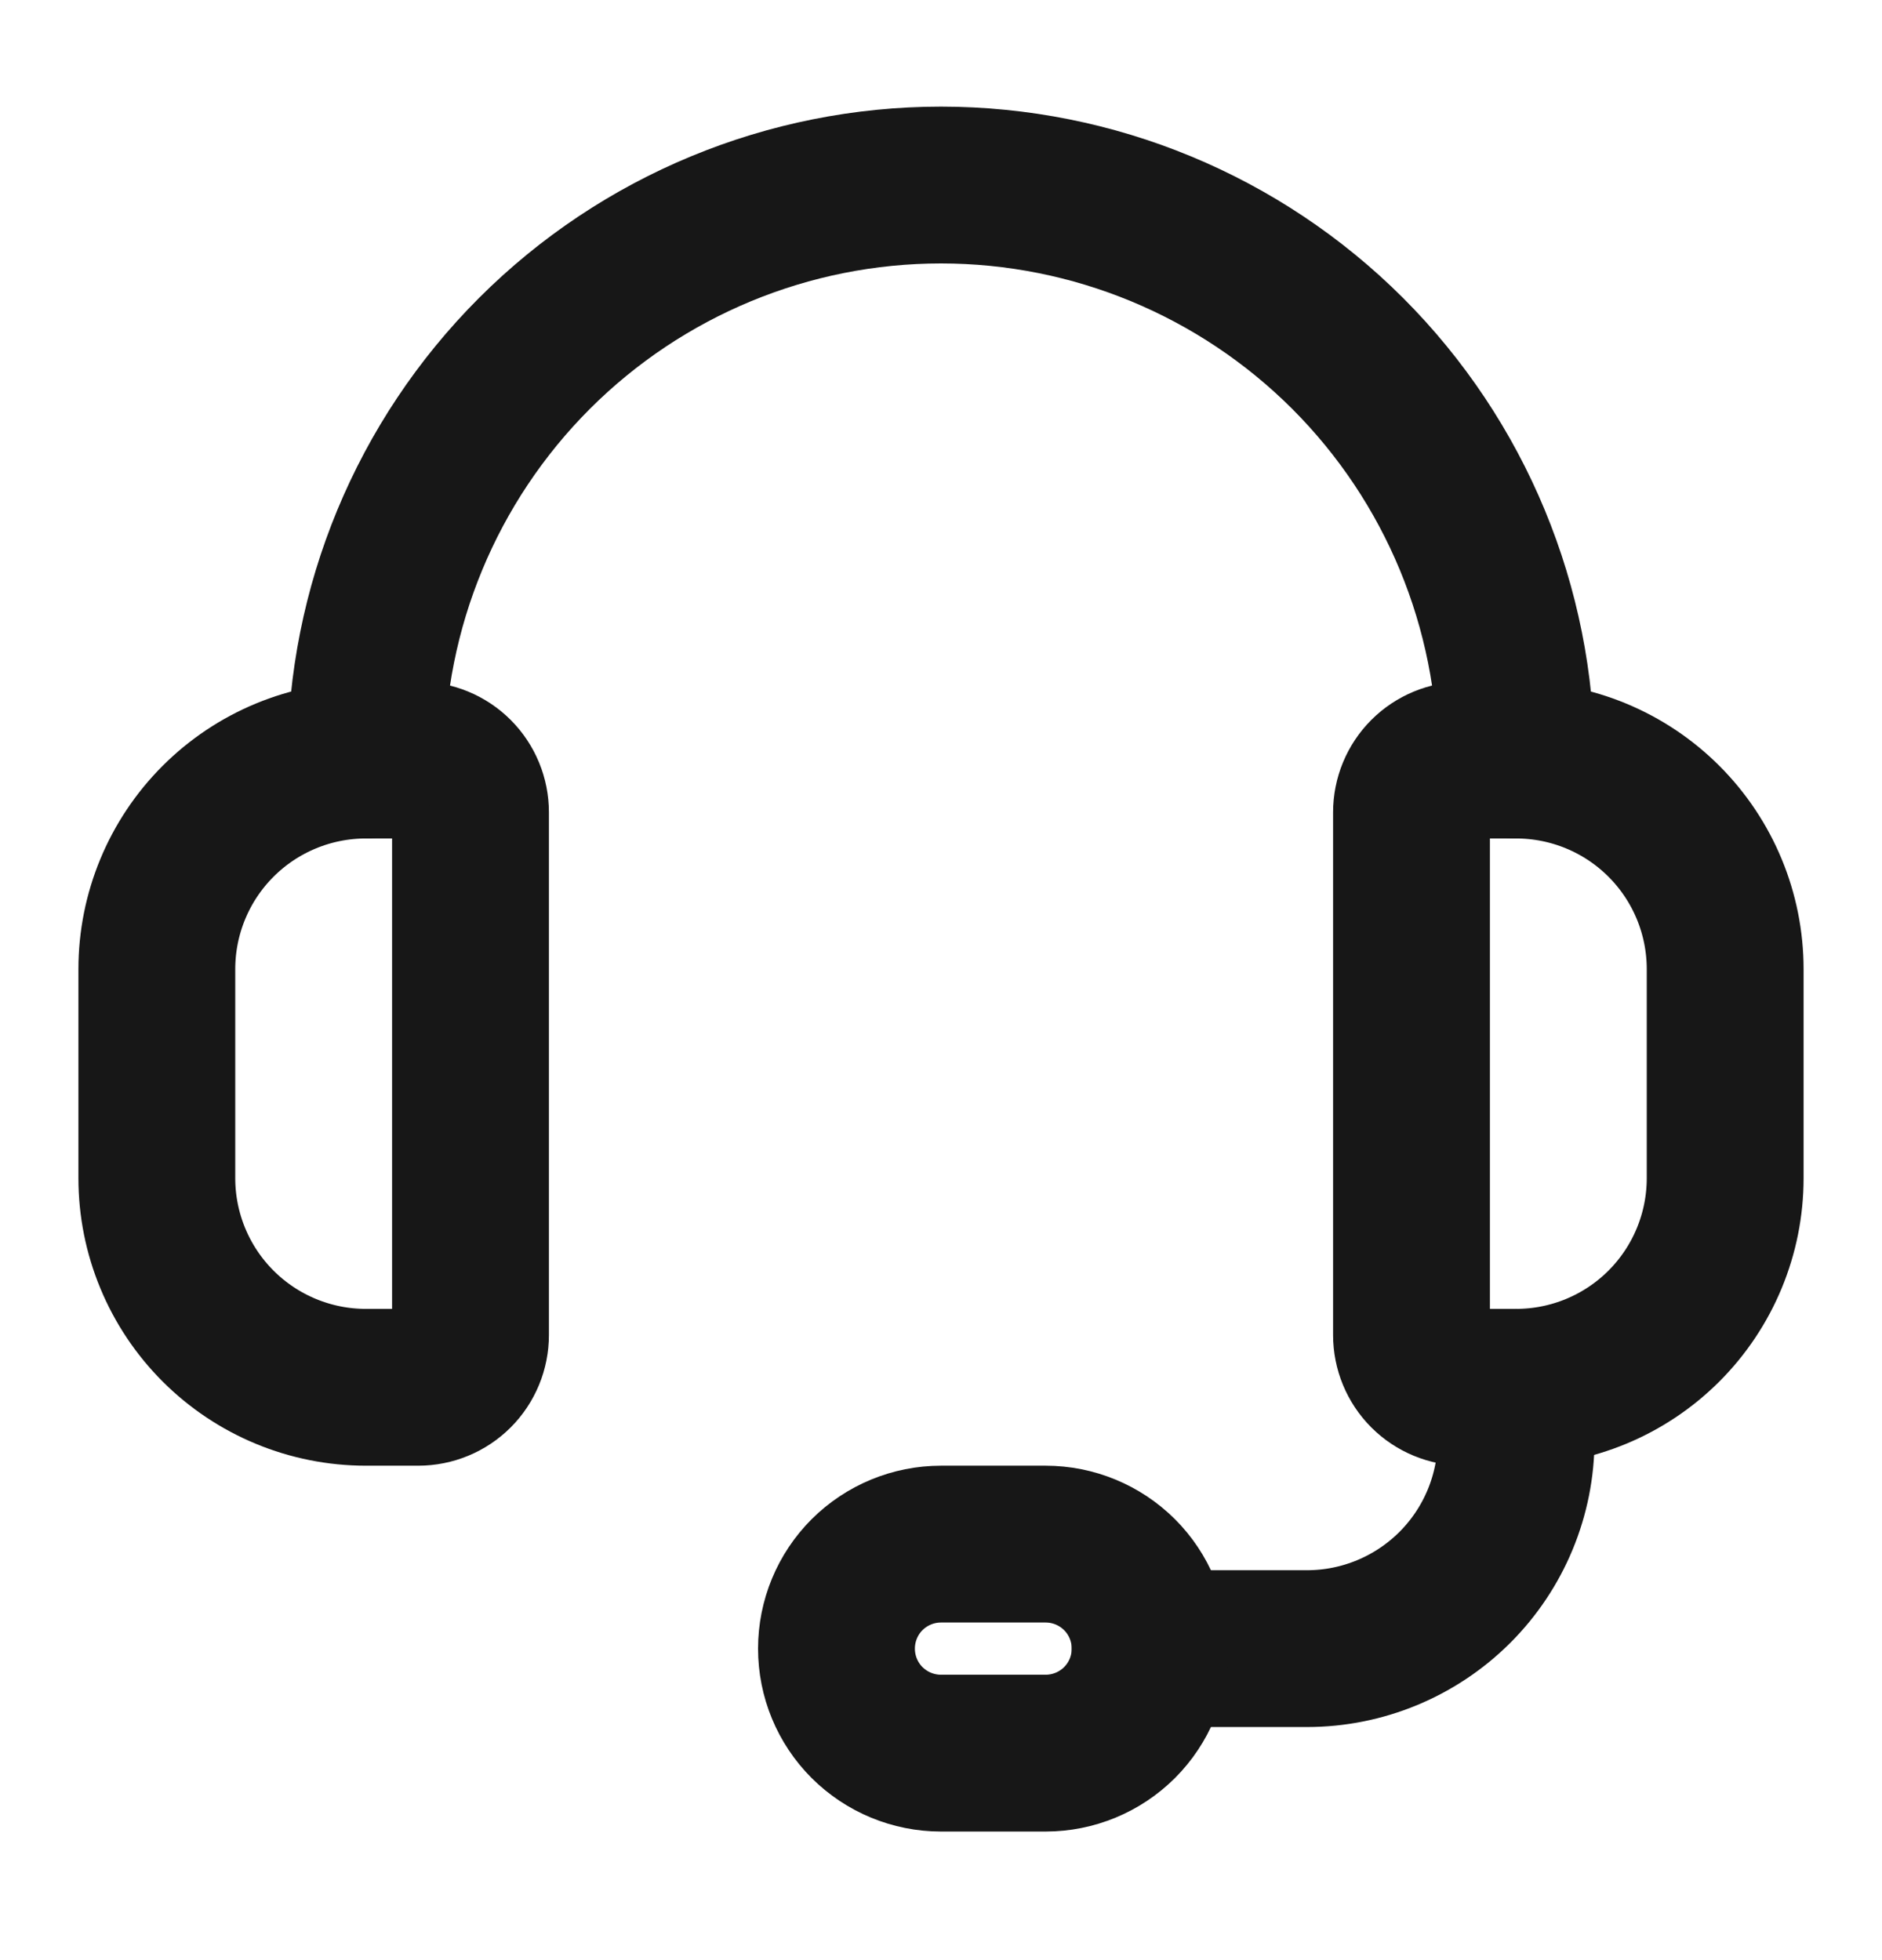 <svg width="24" height="25" viewBox="0 0 24 25" fill="none" xmlns="http://www.w3.org/2000/svg">
<path d="M5.333 17.694H4.667C3.959 17.694 3.281 17.413 2.781 16.913C2.281 16.413 2 15.734 2 15.027V12.361C2 11.653 2.281 10.975 2.781 10.475C3.281 9.975 3.959 9.694 4.667 9.694H5.333C5.51 9.694 5.68 9.764 5.805 9.889C5.93 10.014 6 10.184 6 10.361V17.027C6 17.204 5.93 17.374 5.805 17.499C5.68 17.624 5.51 17.694 5.333 17.694Z" stroke="#171717" stroke-width="2" stroke-linecap="round" stroke-linejoin="round"/>
<path d="M19.333 17.694H18.667C18.49 17.694 18.32 17.624 18.195 17.499C18.07 17.374 18 17.204 18 17.027V10.361C18 10.184 18.07 10.014 18.195 9.889C18.32 9.764 18.49 9.694 18.667 9.694H19.333C20.041 9.694 20.719 9.975 21.219 10.475C21.719 10.975 22 11.653 22 12.361V15.027C22 15.734 21.719 16.413 21.219 16.913C20.719 17.413 20.041 17.694 19.333 17.694Z" stroke="#171717" stroke-width="2" stroke-linecap="round" stroke-linejoin="round"/>
<path d="M4.667 9.694C4.667 7.749 5.44 5.884 6.815 4.508C8.19 3.133 10.055 2.36 12 2.36V2.36C13.945 2.36 15.81 3.133 17.186 4.508C18.561 5.884 19.334 7.749 19.334 9.694" stroke="#171717" stroke-width="2" stroke-linecap="round" stroke-linejoin="round"/>
<path d="M14.667 21.027H16.667C17.374 21.027 18.052 20.746 18.553 20.246C19.053 19.746 19.334 19.068 19.334 18.36V17.694" stroke="#171717" stroke-width="2" stroke-linecap="round" stroke-linejoin="round"/>
<path d="M13.334 22.36H12C11.647 22.36 11.308 22.22 11.057 21.97C10.807 21.72 10.667 21.381 10.667 21.027C10.667 20.674 10.807 20.334 11.057 20.084C11.308 19.834 11.647 19.694 12 19.694H13.334C13.687 19.694 14.026 19.834 14.277 20.084C14.527 20.334 14.667 20.674 14.667 21.027C14.667 21.381 14.527 21.72 14.277 21.97C14.026 22.22 13.687 22.36 13.334 22.36Z" stroke="#171717" stroke-width="2" stroke-linecap="round" stroke-linejoin="round"/>
</svg>

